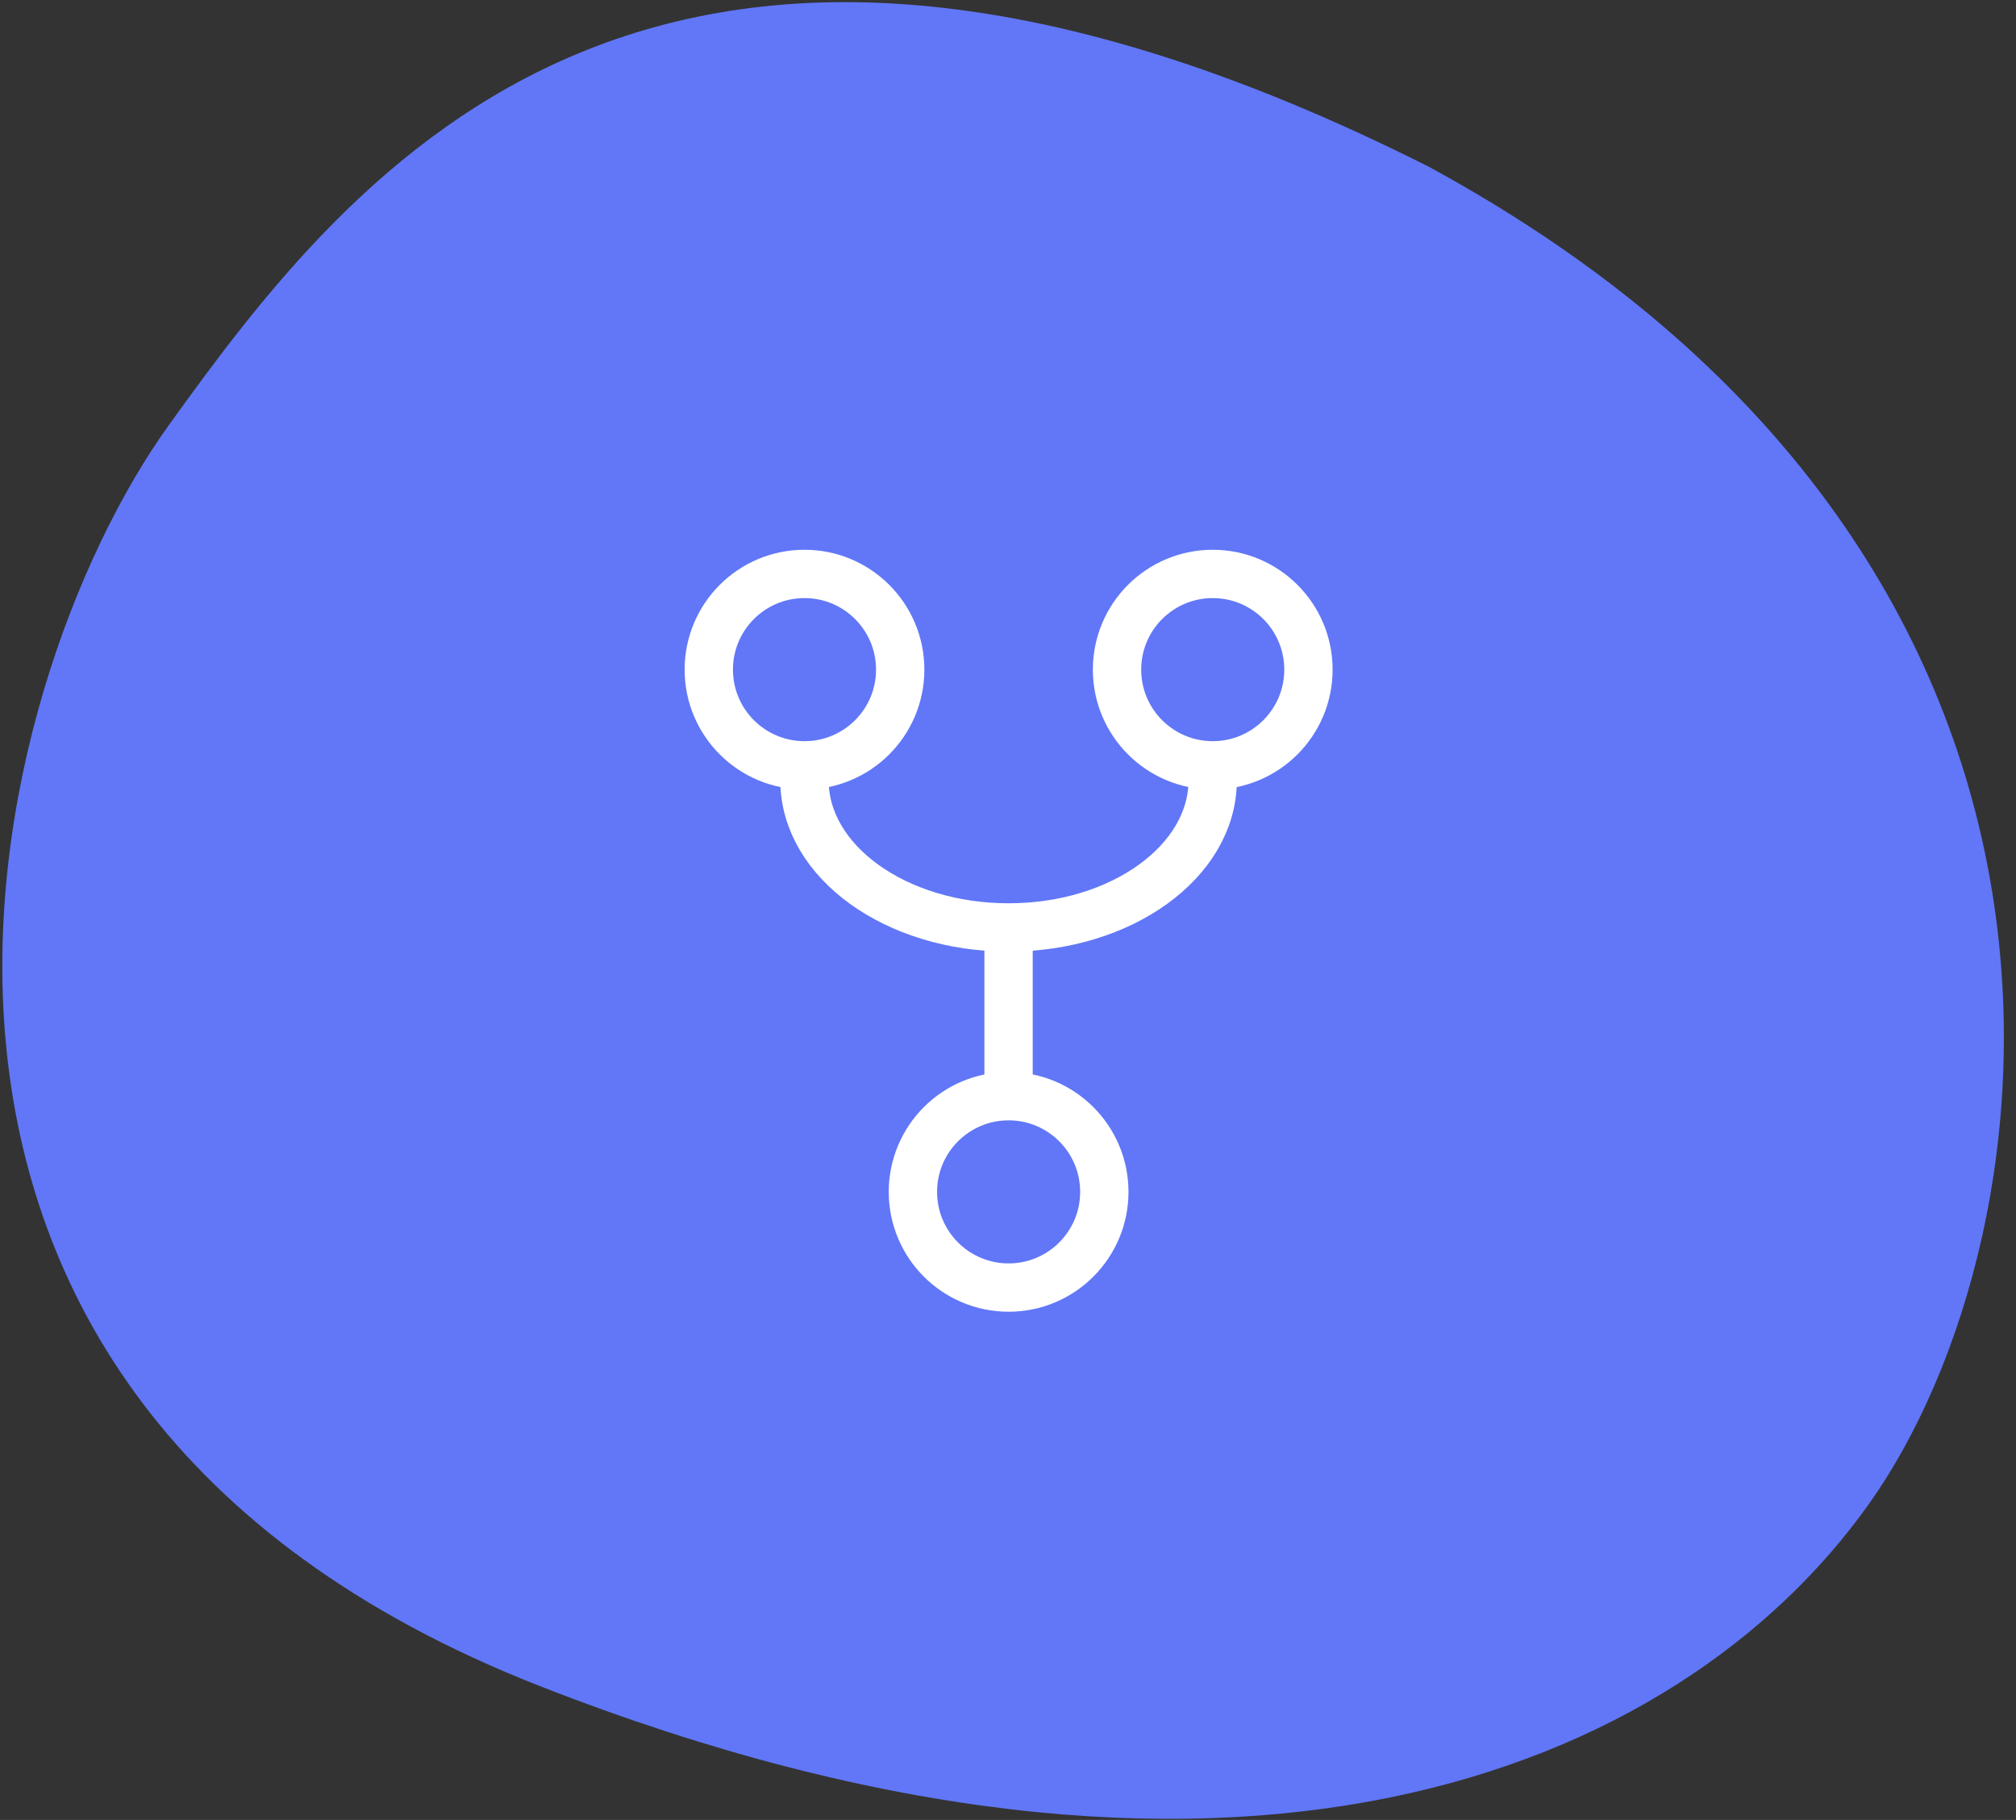 <svg width="72" height="65" viewBox="0 0 72 65" fill="none" xmlns="http://www.w3.org/2000/svg">
<rect x="0" y="0" width="72" height="65" fill="#333333" stroke="none"/>
<path d="M51.045 5.964C23.441 -7.95 12.655 5.965 6.019 15.199C-0.616 24.433 -7.257 49.835 19.296 60.225C43.847 69.832 59.874 63.375 66.744 53.719C73.614 44.063 76.669 19.898 51.045 5.964Z" fill="#6177F7"/>
<circle cx="3.418" cy="3.418" r="3.418" transform="matrix(-1 -1.99415e-09 6.12715e-09 1 32.15 20.498)" stroke="white" stroke-width="1.726" stroke-linecap="round" stroke-linejoin="round"/>
<path d="M28.731 27.869C28.731 30.771 31.995 33.124 36.021 33.124C40.047 33.124 43.31 30.771 43.31 27.869" stroke="white" stroke-width="1.726" stroke-linecap="round" stroke-linejoin="round"/>
<path d="M36.02 33.907L36.02 38.587" stroke="white" stroke-width="1.726" stroke-linecap="round" stroke-linejoin="round"/>
<circle cx="3.418" cy="3.418" r="3.418" transform="matrix(-1 -1.99415e-09 6.12715e-09 1 39.44 39.15)" stroke="white" stroke-width="1.726" stroke-linecap="round" stroke-linejoin="round"/>
<circle cx="3.418" cy="3.418" r="3.418" transform="matrix(-1 -1.99415e-09 6.12715e-09 1 46.73 20.498)" stroke="white" stroke-width="1.726" stroke-linecap="round" stroke-linejoin="round"/>
</svg>
